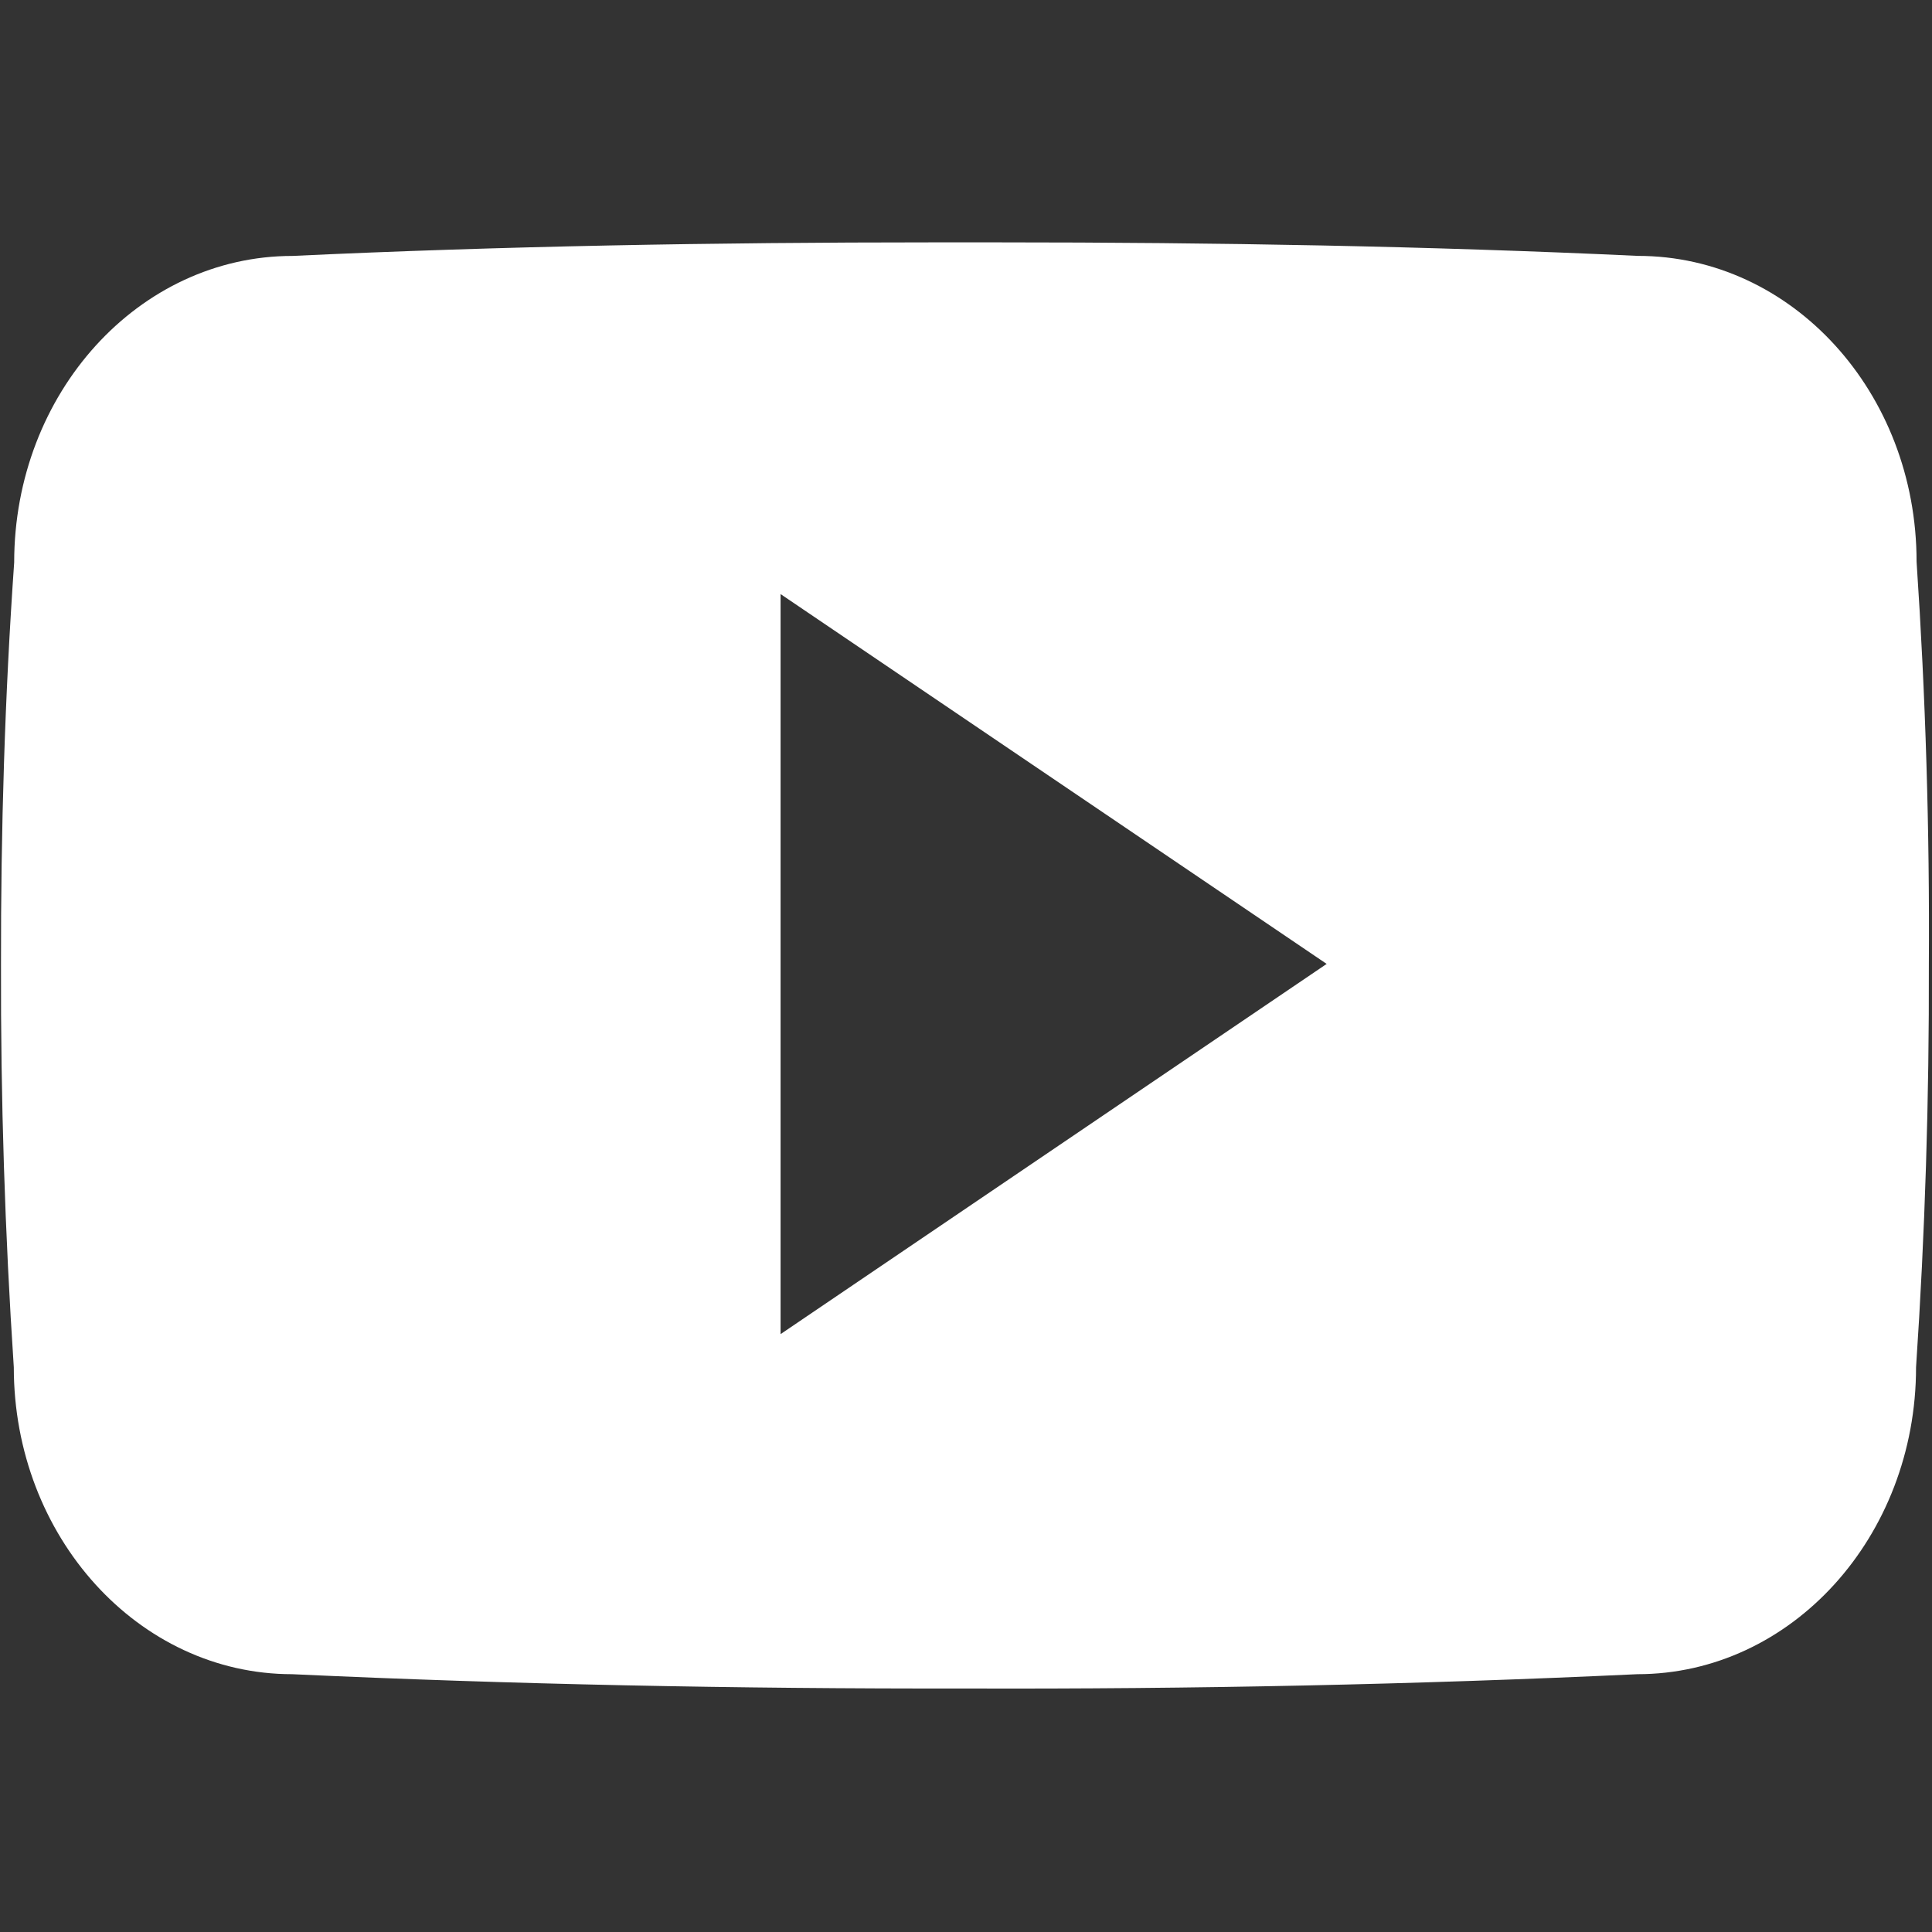 <svg width="513" height="513" viewBox="0 0 513 513" fill="none" xmlns="http://www.w3.org/2000/svg">
<rect x="0" y="0" width="513" height="513" fill="#333333" stroke="none"/>
<g clip-path="url(#clip0_204_247)">
<path d="M508.905 149.145C508.905 104.145 475.805 67.945 434.905 67.945C379.505 65.356 323.005 64.356 265.265 64.356H247.265C189.665 64.356 133.065 65.356 77.665 67.956C36.865 67.956 3.765 104.355 3.765 149.355C1.265 184.945 0.205 220.545 0.265 256.145C0.165 291.745 1.298 327.379 3.665 363.045C3.665 408.045 36.765 444.545 77.565 444.545C135.765 447.245 195.465 448.445 256.165 448.345C316.965 448.545 376.498 447.279 434.765 444.545C475.665 444.545 508.765 408.045 508.765 363.045C511.165 327.345 512.265 291.745 512.165 256.045C512.392 220.445 511.305 184.812 508.905 149.145ZM207.265 354.245V157.745L352.265 255.945L207.265 354.245Z" fill="white"/>
</g>
<defs>
<clipPath id="clip0_204_247">
<rect width="512" height="512" fill="white" transform="translate(0.265 0.355)"/>
</clipPath>
</defs>
</svg>
